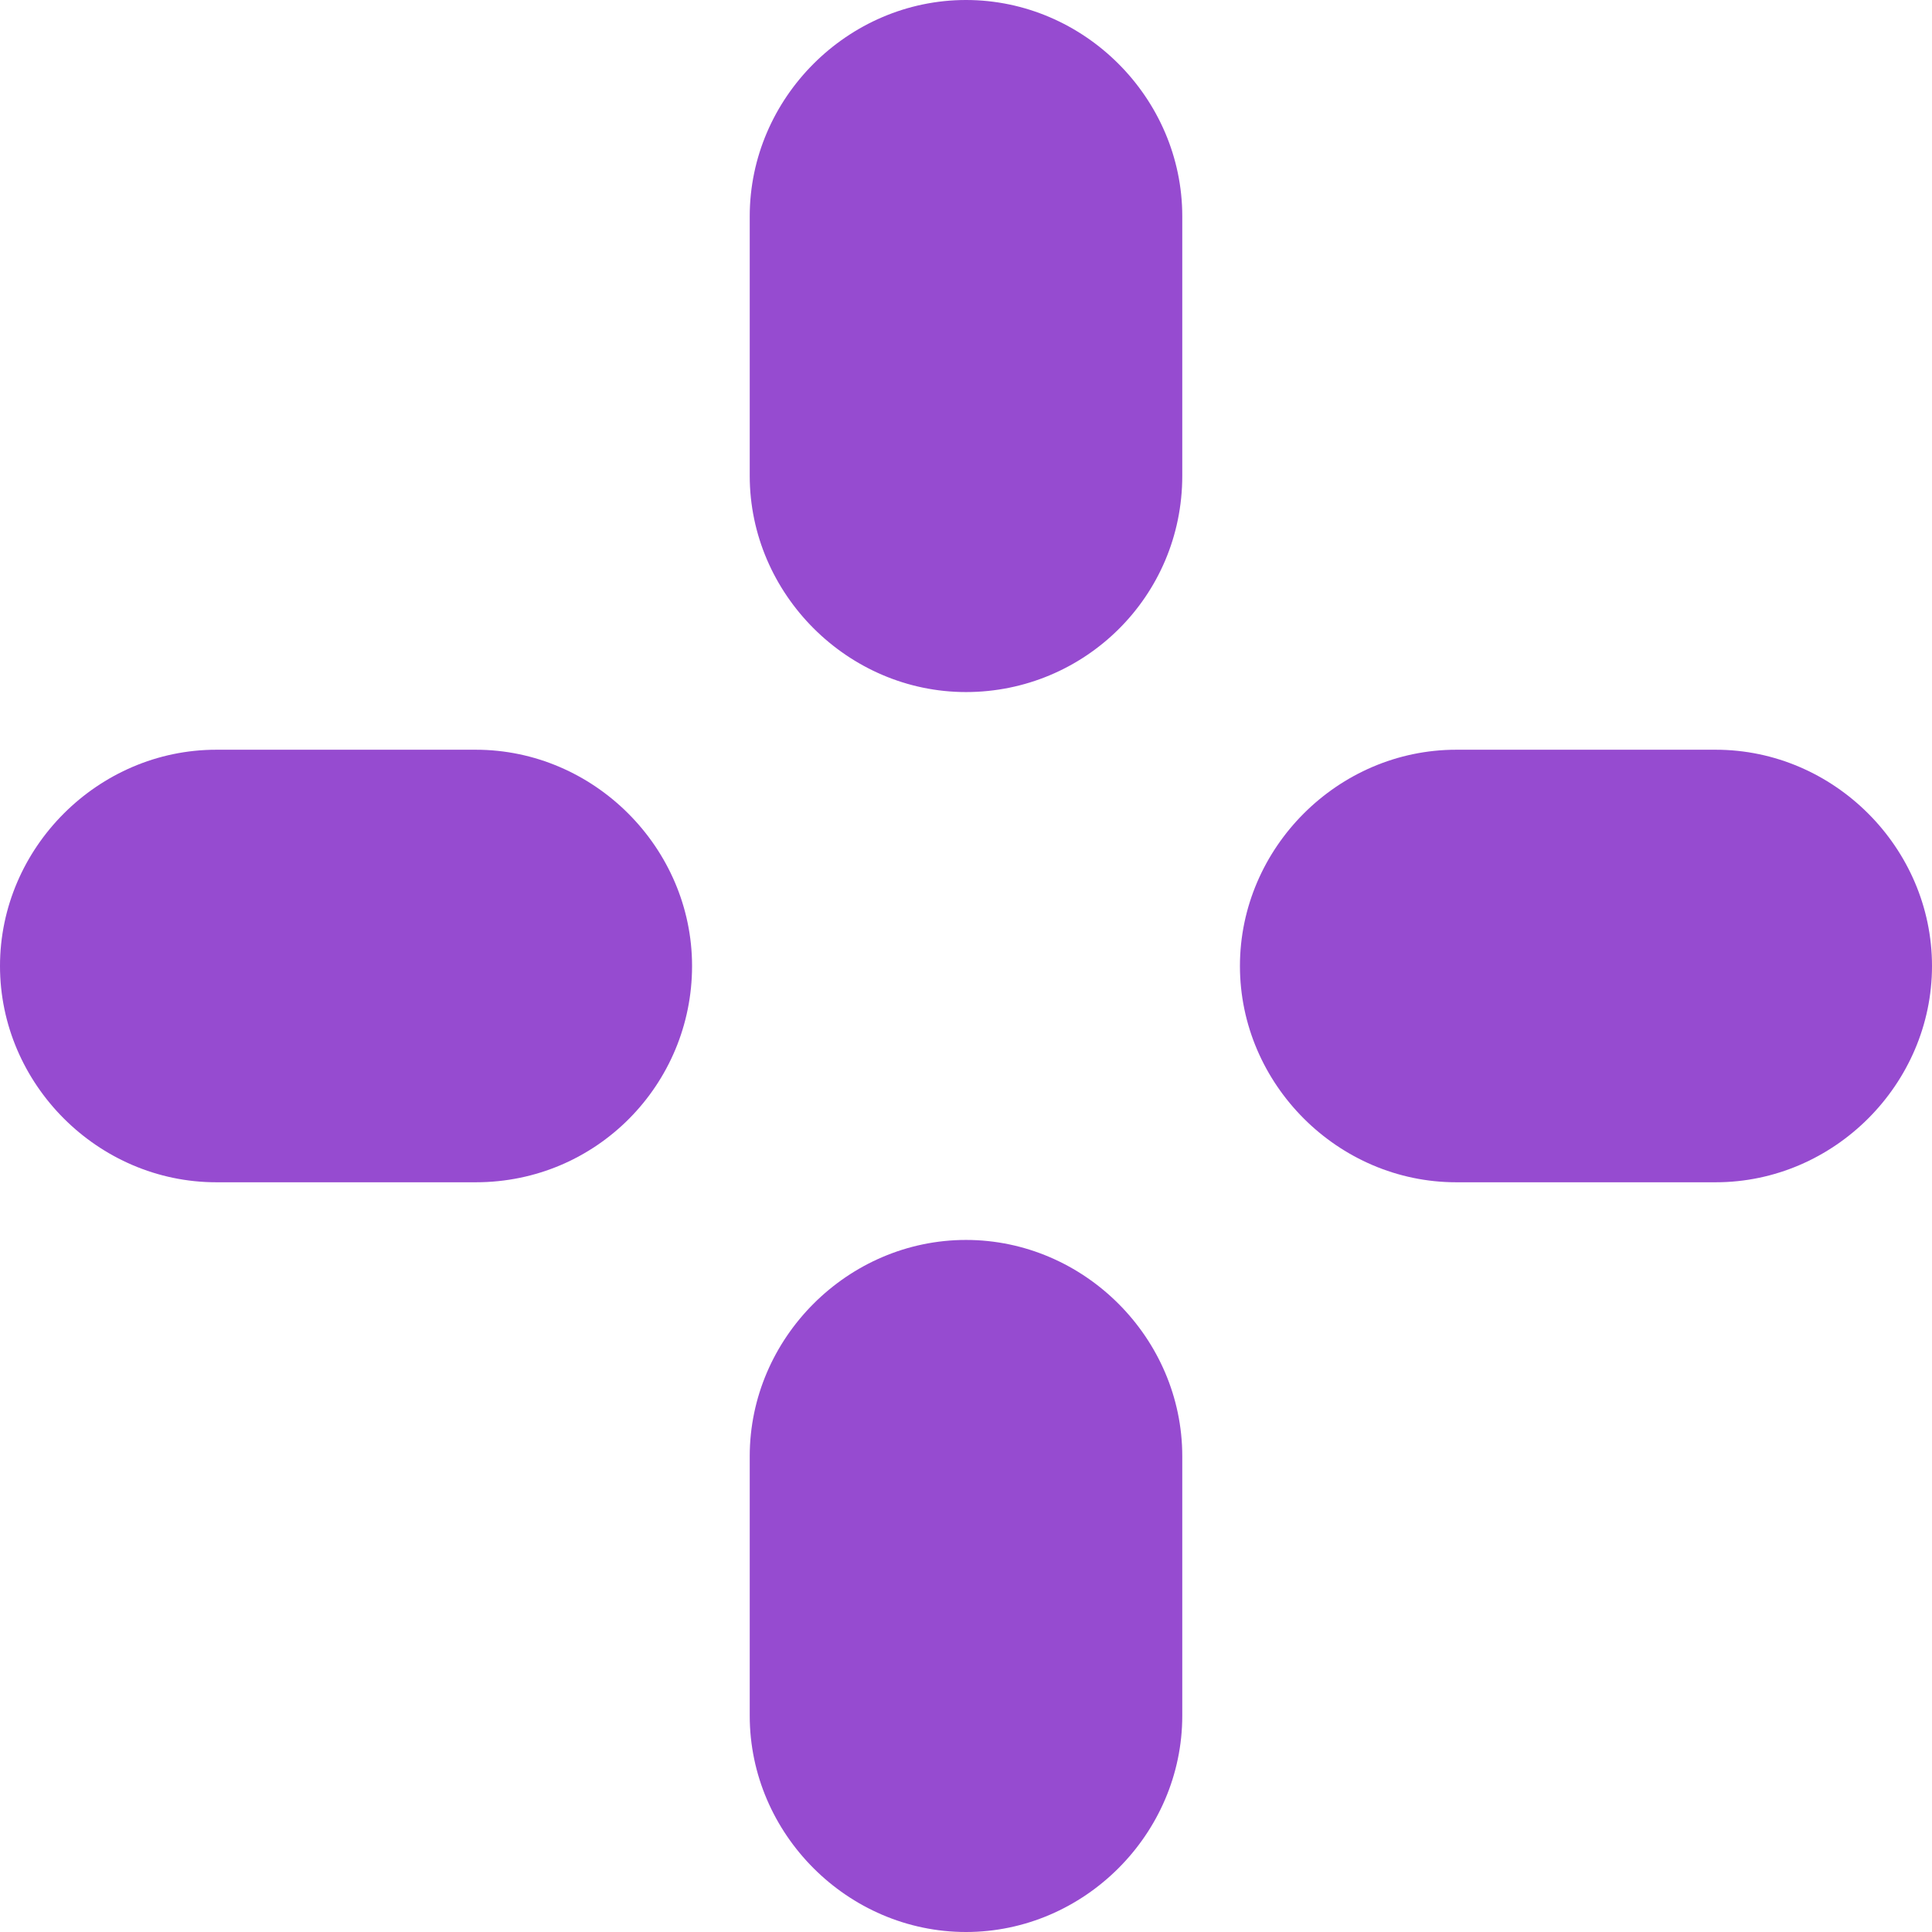 <?xml version="1.0" encoding="UTF-8"?> <!-- Generator: Adobe Illustrator 17.0.0, SVG Export Plug-In . SVG Version: 6.00 Build 0) --> <svg xmlns="http://www.w3.org/2000/svg" xmlns:xlink="http://www.w3.org/1999/xlink" id="Слой_1" x="0px" y="0px" width="67px" height="67px" viewBox="0 0 67 67" xml:space="preserve"> <g> <defs> <rect id="SVGID_1_" width="67" height="67"></rect> </defs> <clipPath id="SVGID_2_"> <use xlink:href="#SVGID_1_" overflow="visible"></use> </clipPath> <path clip-path="url(#SVGID_2_)" fill="#964BD0" d="M33.5,24c-4.1,0-7.5-3.4-7.5-7.5v-9C26,3.4,29.4,0,33.5,0S41,3.4,41,7.5v9 C41,20.7,37.6,24,33.5,24"></path> <path clip-path="url(#SVGID_2_)" fill="#964BD0" d="M33.5,67c-4.1,0-7.5-3.4-7.5-7.5v-9c0-4.1,3.4-7.5,7.5-7.5s7.5,3.4,7.5,7.5v9 C41,63.6,37.6,67,33.5,67"></path> <path clip-path="url(#SVGID_2_)" fill="#964BD0" d="M16.5,41h-9C3.4,41,0,37.6,0,33.5S3.4,26,7.5,26h9c4.1,0,7.5,3.4,7.5,7.5 S20.7,41,16.5,41"></path> <path clip-path="url(#SVGID_2_)" fill="#964BD0" d="M59.5,41h-9c-4.1,0-7.5-3.4-7.5-7.5s3.4-7.5,7.5-7.5h9c4.1,0,7.5,3.4,7.5,7.5 S63.6,41,59.5,41"></path> </g> </svg> 